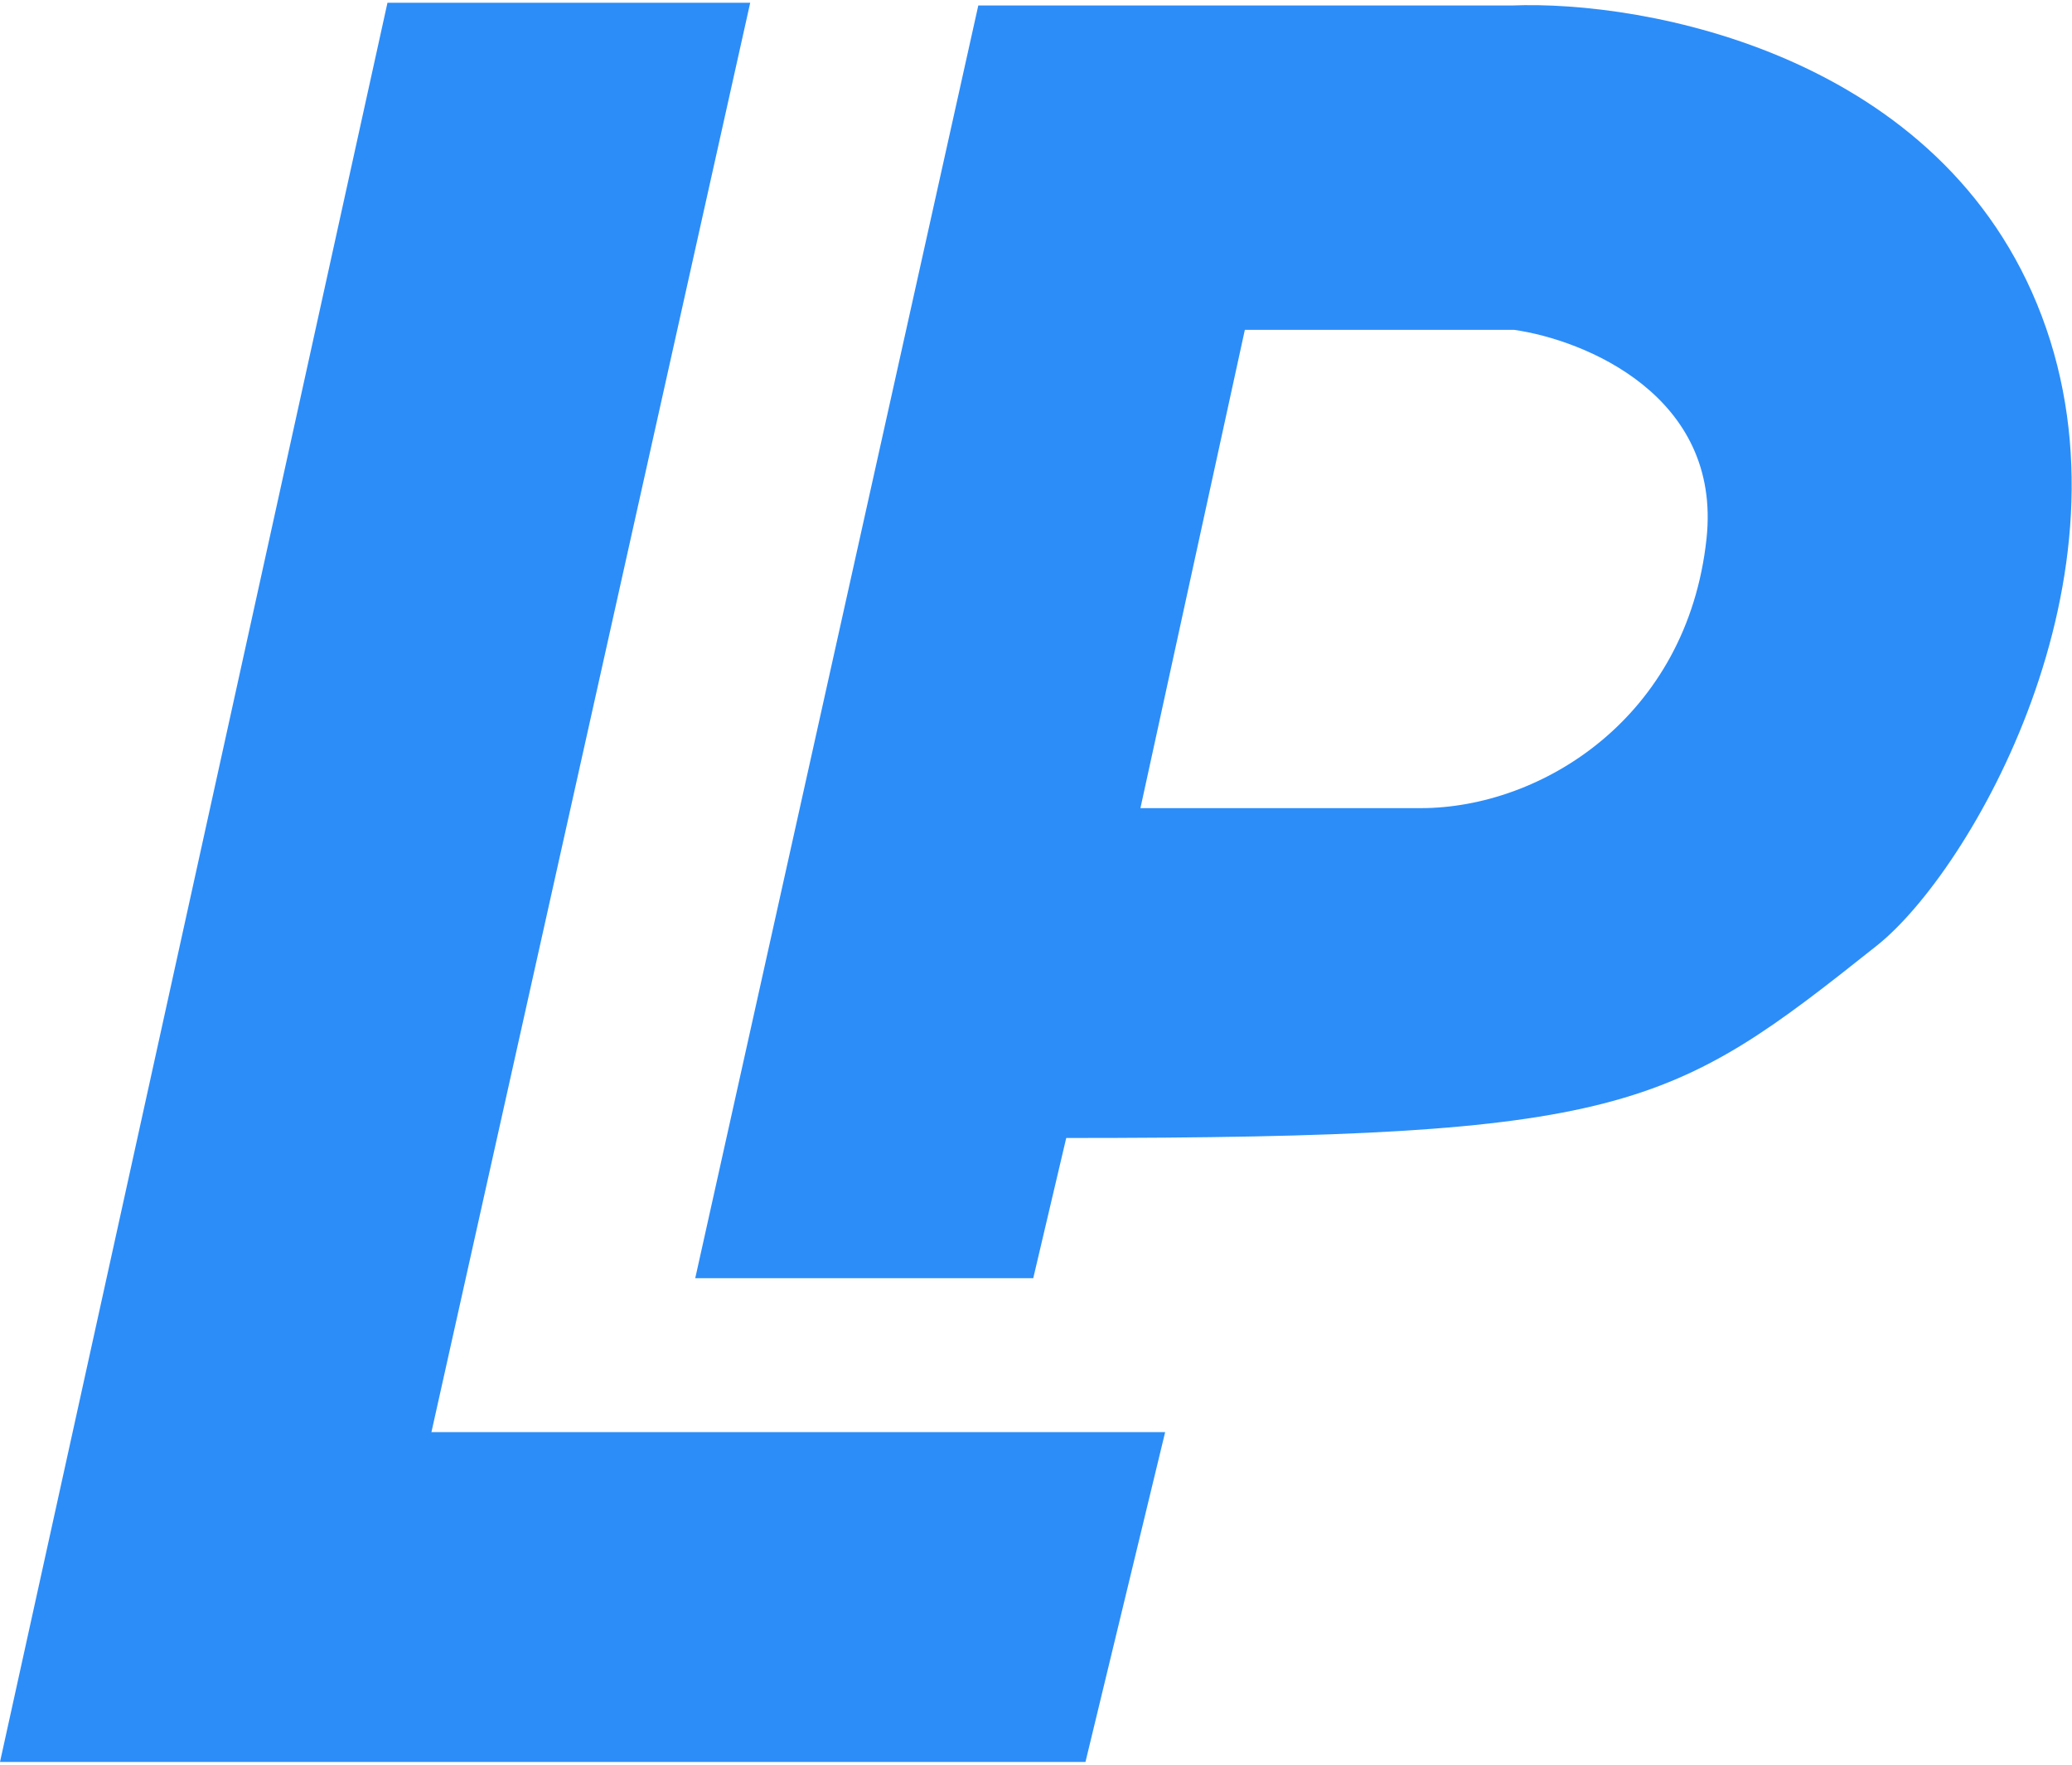 <svg width="377" height="321" viewBox="0 0 377 321" fill="none" xmlns="http://www.w3.org/2000/svg">
<path d="M70.5 0.5L0 320.5H197.5L212 260.5H78.5L136.5 0.5H70.5Z" fill="#2C8DF8"/>
<path d="M275 1C299.333 1.15267e-05 353.5 9.9 371.5 57.5C389.5 105.1 358.5 158.487 341.5 172C304 201.808 296 207 194 207L188 232.5H126.5L178 1H275ZM207.5 147H258.5C280.5 147 307 130.5 310.5 98C313.3 72 288.333 61.833 275.5 60H226.5L207.5 147Z" fill="#2C8DF8"/>
</svg>
